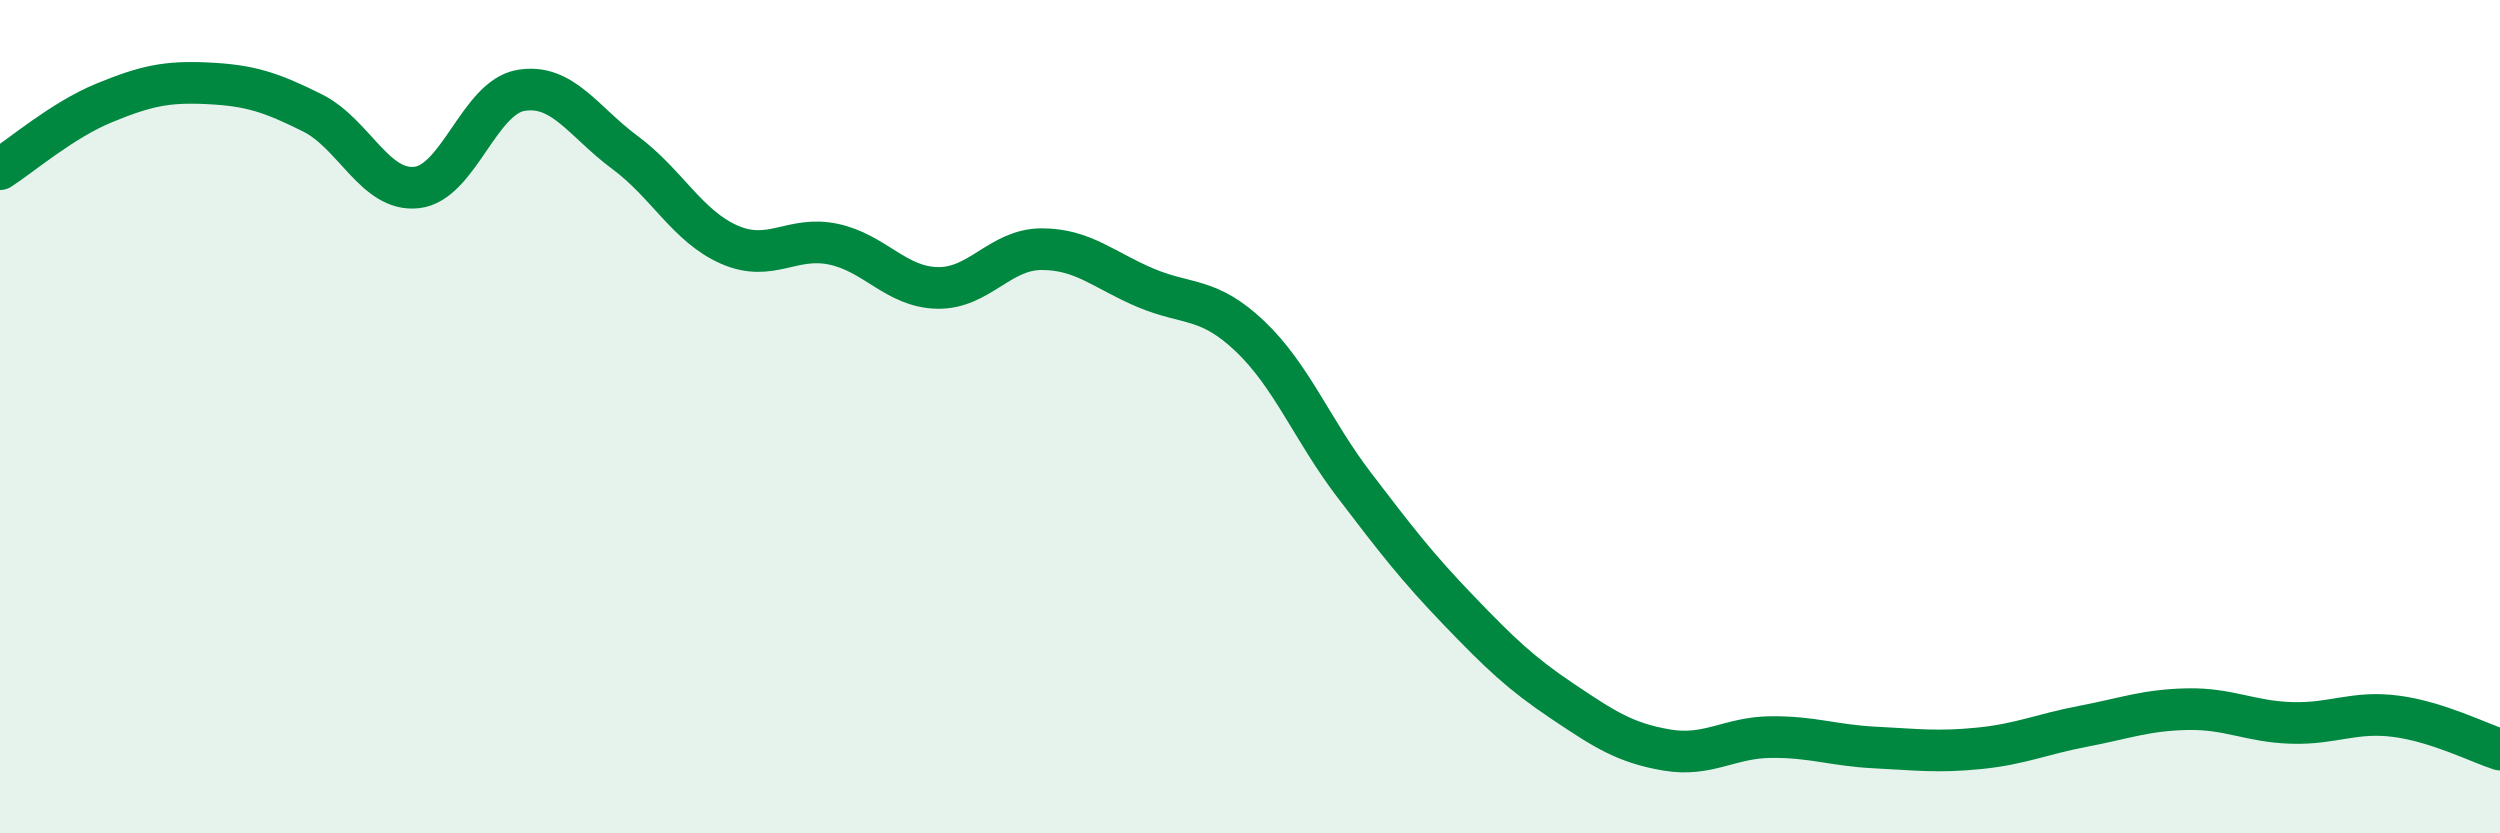 
    <svg width="60" height="20" viewBox="0 0 60 20" xmlns="http://www.w3.org/2000/svg">
      <path
        d="M 0,4.06 C 0.5,3.74 1.5,2.88 2.5,2.47 C 3.5,2.06 4,1.95 5,2 C 6,2.05 6.5,2.21 7.5,2.71 C 8.5,3.21 9,4.61 10,4.5 C 11,4.39 11.5,2.34 12.5,2.17 C 13.5,2 14,2.92 15,3.66 C 16,4.4 16.5,5.43 17.5,5.87 C 18.5,6.31 19,5.65 20,5.86 C 21,6.07 21.5,6.89 22.5,6.91 C 23.5,6.93 24,5.98 25,5.98 C 26,5.98 26.5,6.49 27.5,6.91 C 28.5,7.33 29,7.12 30,8.07 C 31,9.02 31.5,10.33 32.5,11.64 C 33.5,12.95 34,13.6 35,14.64 C 36,15.68 36.5,16.16 37.5,16.83 C 38.5,17.5 39,17.83 40,18 C 41,18.17 41.5,17.7 42.5,17.69 C 43.5,17.68 44,17.89 45,17.94 C 46,17.99 46.5,18.06 47.5,17.96 C 48.5,17.86 49,17.62 50,17.43 C 51,17.24 51.5,17.04 52.5,17.02 C 53.5,17 54,17.32 55,17.35 C 56,17.38 56.5,17.06 57.5,17.19 C 58.5,17.32 59.5,17.83 60,17.99L60 20L0 20Z"
        fill="#008740"
        opacity="0.1"
        stroke-linecap="round"
        stroke-linejoin="round"
      />
      <path
        d="M 0,4.06 C 0.5,3.74 1.5,2.88 2.5,2.47 C 3.5,2.06 4,1.95 5,2 C 6,2.05 6.5,2.21 7.5,2.71 C 8.5,3.21 9,4.61 10,4.5 C 11,4.39 11.5,2.34 12.5,2.17 C 13.5,2 14,2.92 15,3.66 C 16,4.4 16.5,5.43 17.5,5.87 C 18.5,6.31 19,5.65 20,5.86 C 21,6.07 21.5,6.89 22.5,6.91 C 23.5,6.93 24,5.98 25,5.98 C 26,5.98 26.5,6.49 27.5,6.91 C 28.5,7.33 29,7.12 30,8.07 C 31,9.02 31.5,10.33 32.5,11.64 C 33.5,12.95 34,13.6 35,14.64 C 36,15.68 36.5,16.16 37.5,16.83 C 38.5,17.5 39,17.83 40,18 C 41,18.17 41.5,17.7 42.5,17.69 C 43.5,17.68 44,17.89 45,17.94 C 46,17.99 46.5,18.06 47.5,17.96 C 48.5,17.86 49,17.62 50,17.43 C 51,17.24 51.5,17.04 52.5,17.02 C 53.5,17 54,17.32 55,17.35 C 56,17.38 56.5,17.06 57.5,17.19 C 58.5,17.32 59.5,17.83 60,17.99"
        stroke="#008740"
        stroke-width="1"
        fill="none"
        stroke-linecap="round"
        stroke-linejoin="round"
      />
    </svg>
  